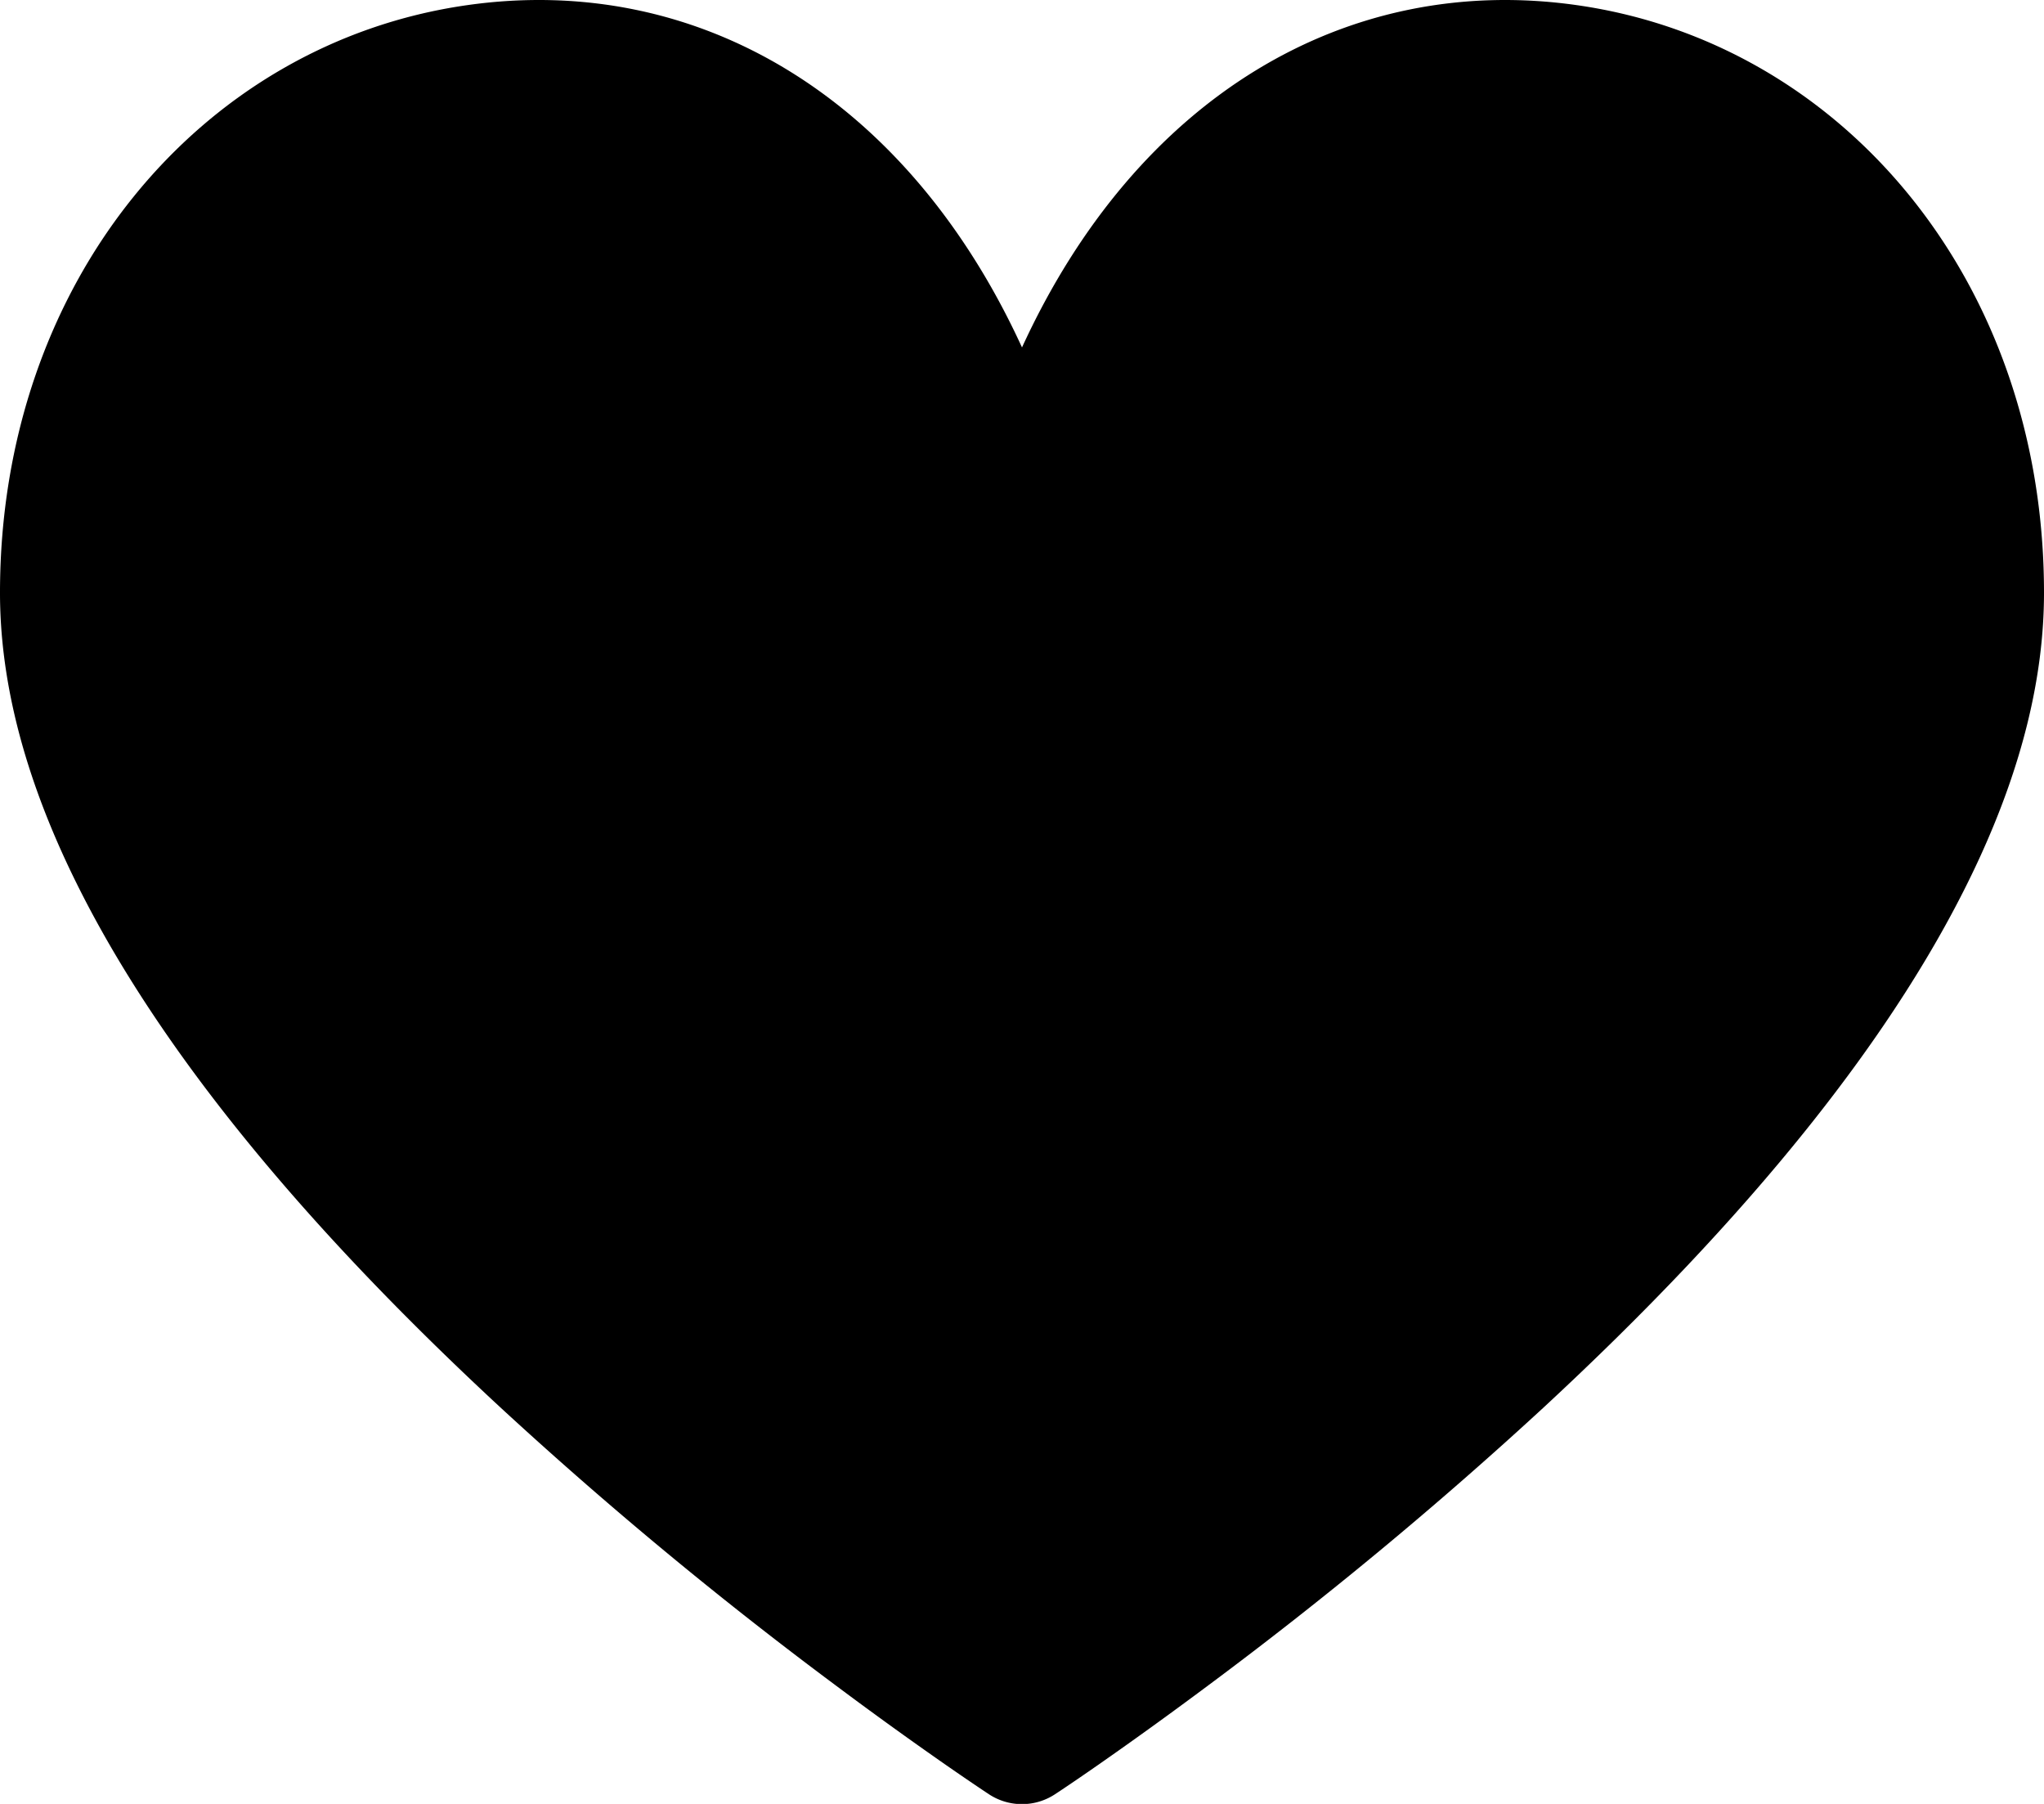 <svg viewBox="0 0 34 30"><path d="M26.232.086C30.653.716 34 4.68 34 9.858c0 1.41-.371 2.884-1.073 4.412-1.35 2.937-3.878 6.013-7.247 9.134a68.921 68.921 0 01-5.582 4.625c-.665.496-1.284.941-1.84 1.328-.335.233-.577.396-.71.483a1 1 0 01-1.097 0c-.132-.087-.374-.25-.71-.483a67.429 67.429 0 01-1.84-1.328 68.921 68.921 0 01-5.58-4.625c-3.37-3.121-5.898-6.197-7.248-9.134C.371 12.742 0 11.268 0 9.858 0 4.681 3.347.716 7.768.086 11.6-.46 15.091 1.616 17 5.778 18.91 1.617 22.4-.46 26.232.086z" fill-rule="nonzero"/></svg>